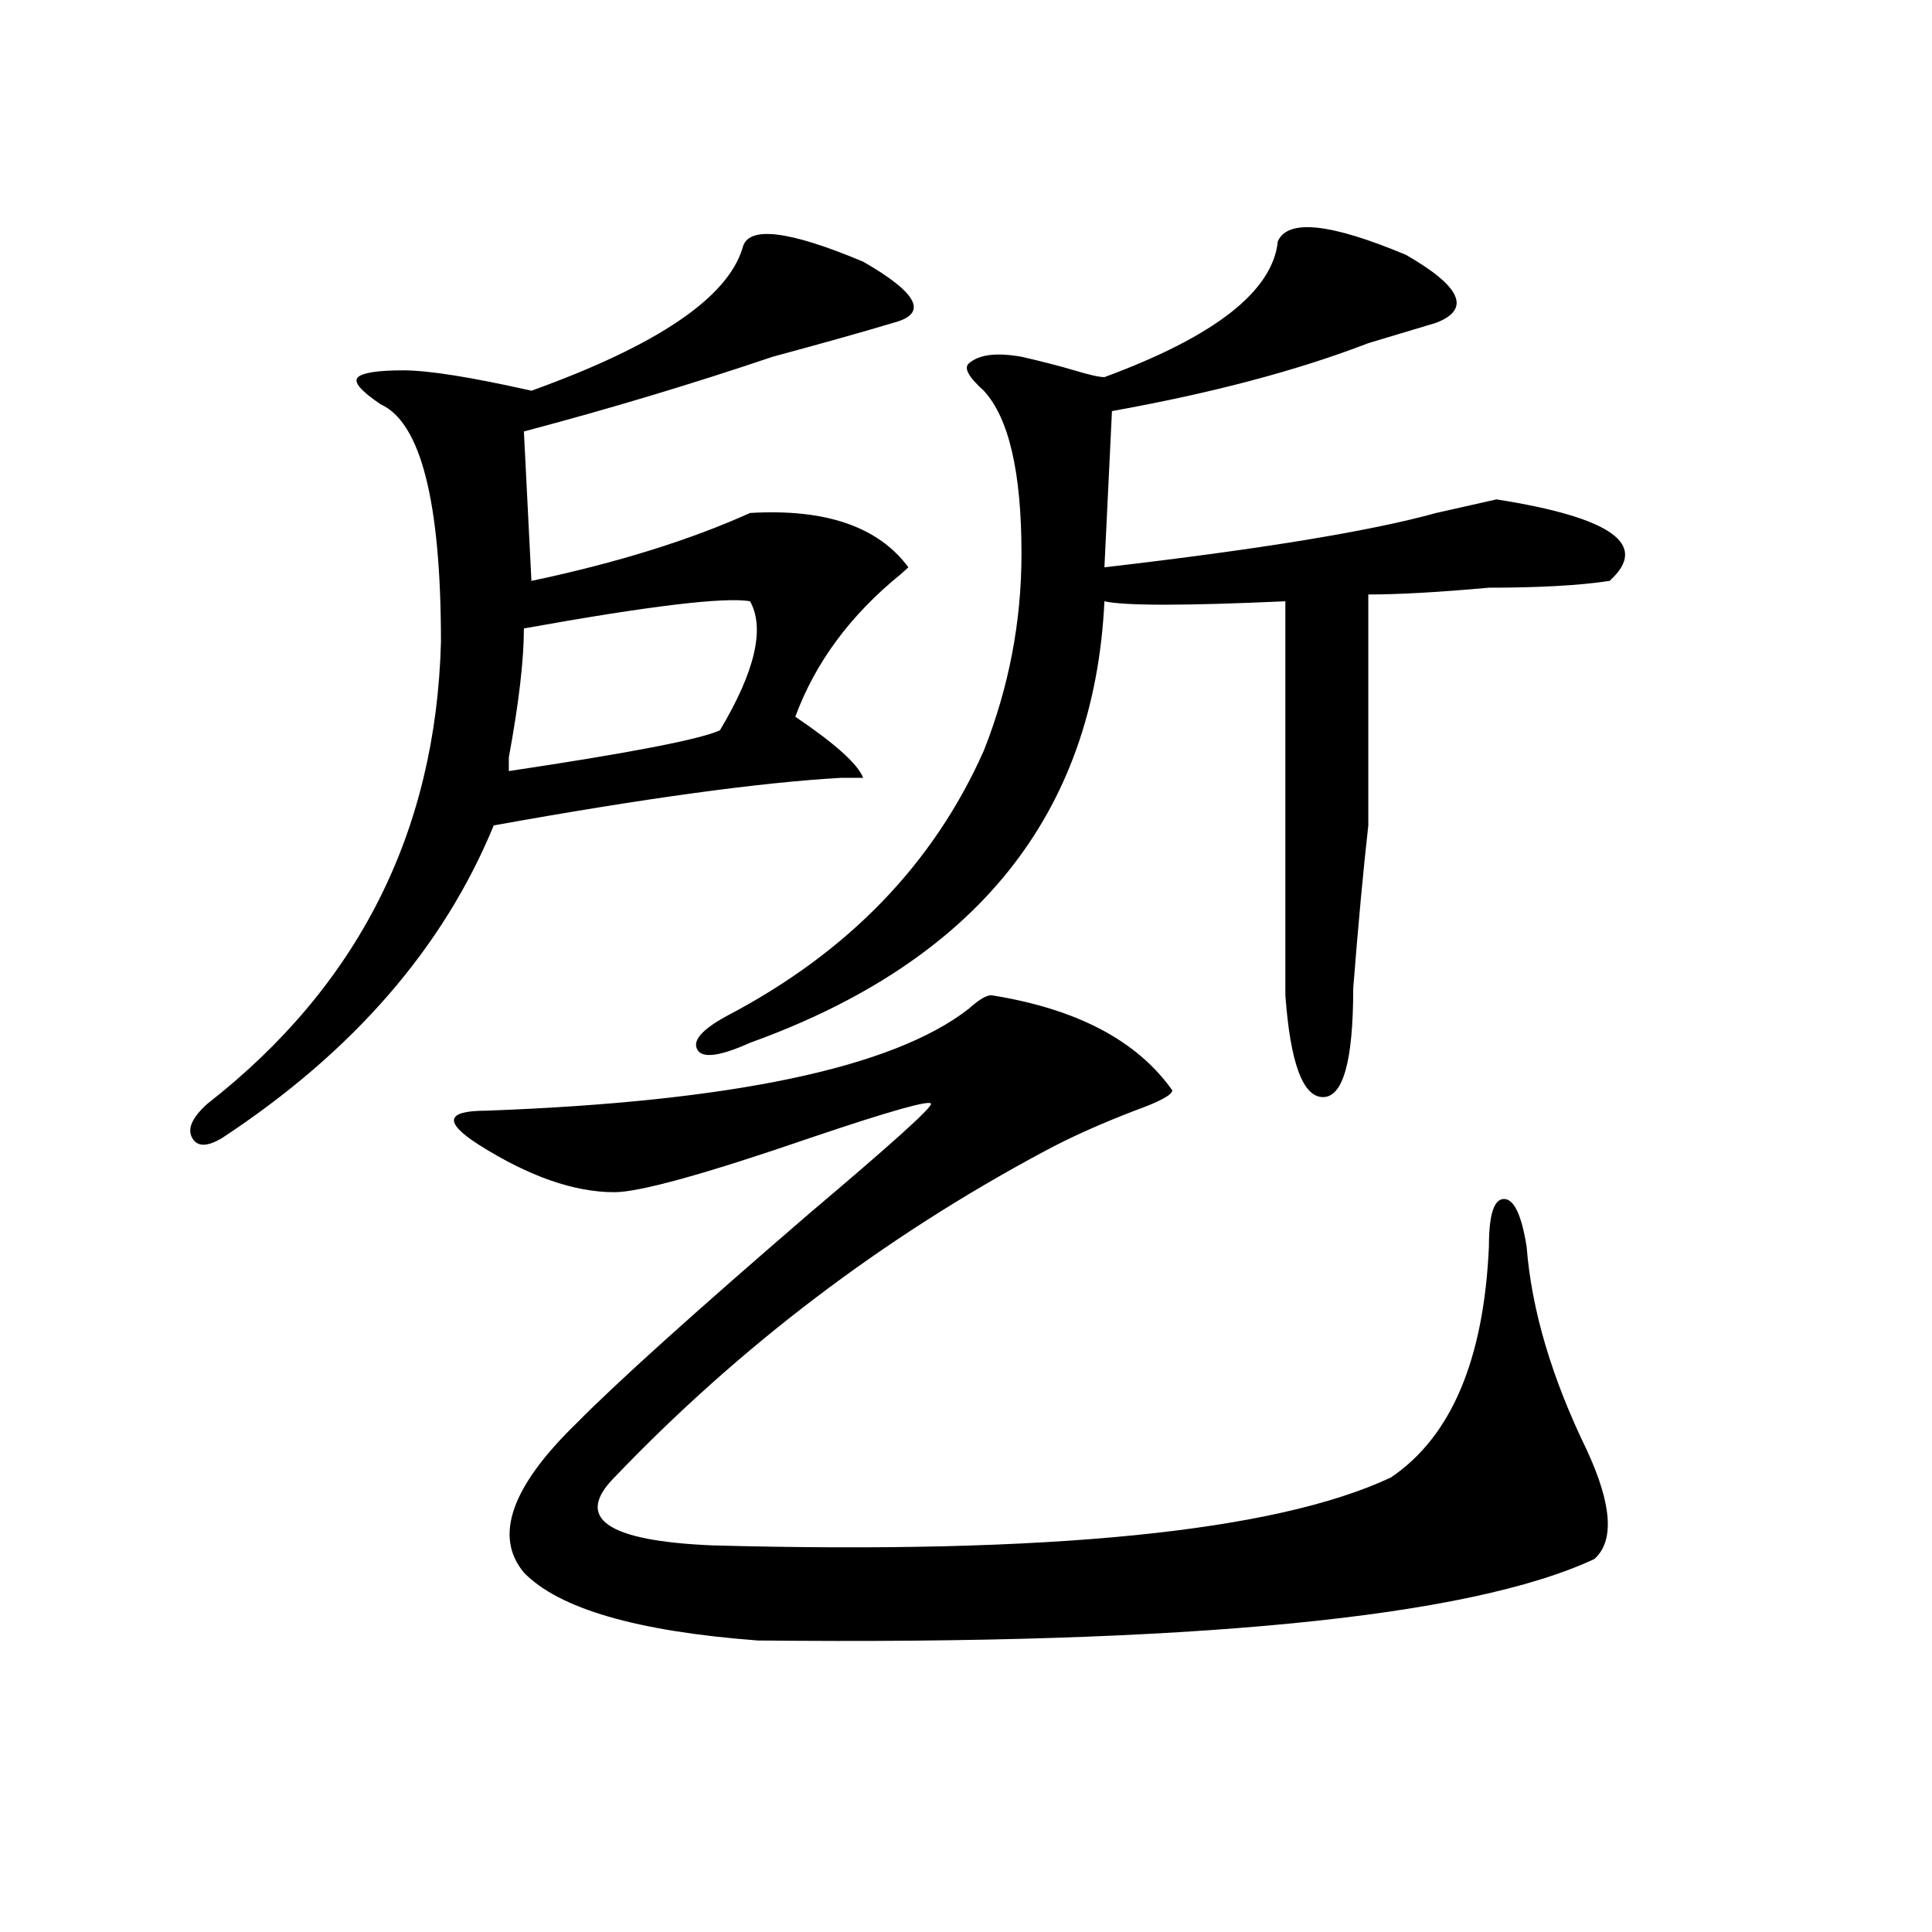 <?xml version="1.0" encoding="utf-8"?>
<!-- Generator: Adobe Illustrator 16.0.0, SVG Export Plug-In . SVG Version: 6.00 Build 0)  -->
<!DOCTYPE svg PUBLIC "-//W3C//DTD SVG 1.1//EN" "http://www.w3.org/Graphics/SVG/1.1/DTD/svg11.dtd">
<svg version="1.1" id="图层_1" xmlns="http://www.w3.org/2000/svg" xmlns:xlink="http://www.w3.org/1999/xlink" x="0px" y="0px"
	 width="1000px" height="1000px" viewBox="0 0 1000 1000" enable-background="new 0 0 1000 1000" xml:space="preserve">
<path d="M384.332,128.406c2.562-11.7,23.414-9.339,62.438,7.031c28.597,16.425,33.78,26.972,15.609,31.641
	c-15.609,4.724-36.462,10.547-62.438,17.578c-41.646,14.063-84.571,26.972-128.777,38.672l3.902,77.344
	c44.206-9.339,81.949-21.094,113.168-35.156c39.023-2.308,66.34,7.031,81.949,28.125l-3.902,3.516
	c-26.036,21.094-44.267,45.703-54.633,73.828c20.792,14.063,32.499,24.609,35.121,31.641h-11.707
	c-41.646,2.362-101.461,10.547-179.508,24.609c-26.036,63.281-72.864,117.224-140.484,161.719c-7.805,4.724-13.048,4.724-15.609,0
	c-2.622-4.669,0-10.547,7.805-17.578c78.047-60.919,118.351-140.625,120.973-239.063c0-72.62-10.427-113.653-31.219-123.047
	c-10.427-7.031-14.329-11.7-11.707-14.063c2.562-2.308,10.366-3.516,23.414-3.516c12.987,0,35.121,3.516,66.34,10.547
	C340.065,178.833,376.527,154.224,384.332,128.406z M513.109,515.125c44.206,7.031,75.425,23.456,93.656,49.219
	c0,2.362-6.524,5.878-19.512,10.547c-18.231,7.031-33.841,14.063-46.828,21.094c-83.29,44.55-157.435,100.8-222.434,168.75
	c-20.853,21.094-3.902,32.849,50.73,35.156c174.265,4.724,291.335-7.031,351.211-35.156c31.219-21.094,48.108-60.919,50.73-119.531
	c0-16.37,2.562-24.609,7.805-24.609c5.183,0,9.085,8.239,11.707,24.609c2.562,32.849,12.987,68.005,31.219,105.469
	c12.987,28.125,14.269,46.911,3.902,56.25c-65.06,30.432-209.446,44.494-433.16,42.188c-62.438-4.725-102.802-16.425-120.973-35.156
	c-15.609-18.731-6.524-44.495,27.316-77.344c20.792-21.094,61.097-57.403,120.973-108.984c41.585-35.156,62.438-53.888,62.438-56.25
	c0-2.308-20.853,3.516-62.438,17.578c-54.633,18.786-88.474,28.125-101.461,28.125c-20.853,0-44.267-8.185-70.242-24.609
	c-18.231-11.7-16.95-17.578,3.902-17.578c127.437-4.669,210.727-22.247,249.75-52.734
	C506.585,517.487,510.487,515.125,513.109,515.125z M388.234,311.219c-13.048-2.308-52.071,2.362-117.07,14.063
	c0,16.425-2.622,38.672-7.805,66.797c0-2.308,0,0,0,7.031c62.438-9.339,98.839-16.37,109.266-21.094
	C390.796,347.583,396.039,325.281,388.234,311.219z M661.398,124.891c5.183-11.7,27.316-9.339,66.34,7.031
	c28.597,16.425,33.78,28.125,15.609,35.156c-7.805,2.362-19.512,5.878-35.121,10.547c-36.462,14.063-80.669,25.817-132.68,35.156
	l-3.902,80.859c80.608-9.339,137.862-18.731,171.703-28.125c10.366-2.308,20.792-4.669,31.219-7.031
	c59.815,9.394,79.327,23.456,58.535,42.188c-15.609,2.362-36.462,3.516-62.438,3.516c-26.036,2.362-46.828,3.516-62.438,3.516
	c0,63.281,0,103.161,0,119.531c-2.622,23.456-5.243,51.581-7.805,84.375c0,37.519-5.243,56.25-15.609,56.25
	c-10.427,0-16.95-17.578-19.512-52.734c0-58.558,0-126.563,0-203.906c-52.071,2.362-83.29,2.362-93.656,0
	c-5.243,110.192-66.34,186.328-183.41,228.516c-15.609,7.031-24.755,8.239-27.316,3.516c-2.622-4.669,2.562-10.547,15.609-17.578
	c62.438-32.794,106.644-78.497,132.68-137.109c12.987-32.794,19.512-66.797,19.512-101.953c0-42.188-6.524-70.313-19.512-84.375
	c-7.805-7.031-10.427-11.7-7.805-14.063c5.183-4.669,14.269-5.823,27.316-3.516c10.366,2.362,19.512,4.724,27.316,7.031
	c7.805,2.362,12.987,3.516,15.609,3.516C628.839,174.109,658.776,150.708,661.398,124.891z"/>
</svg>
